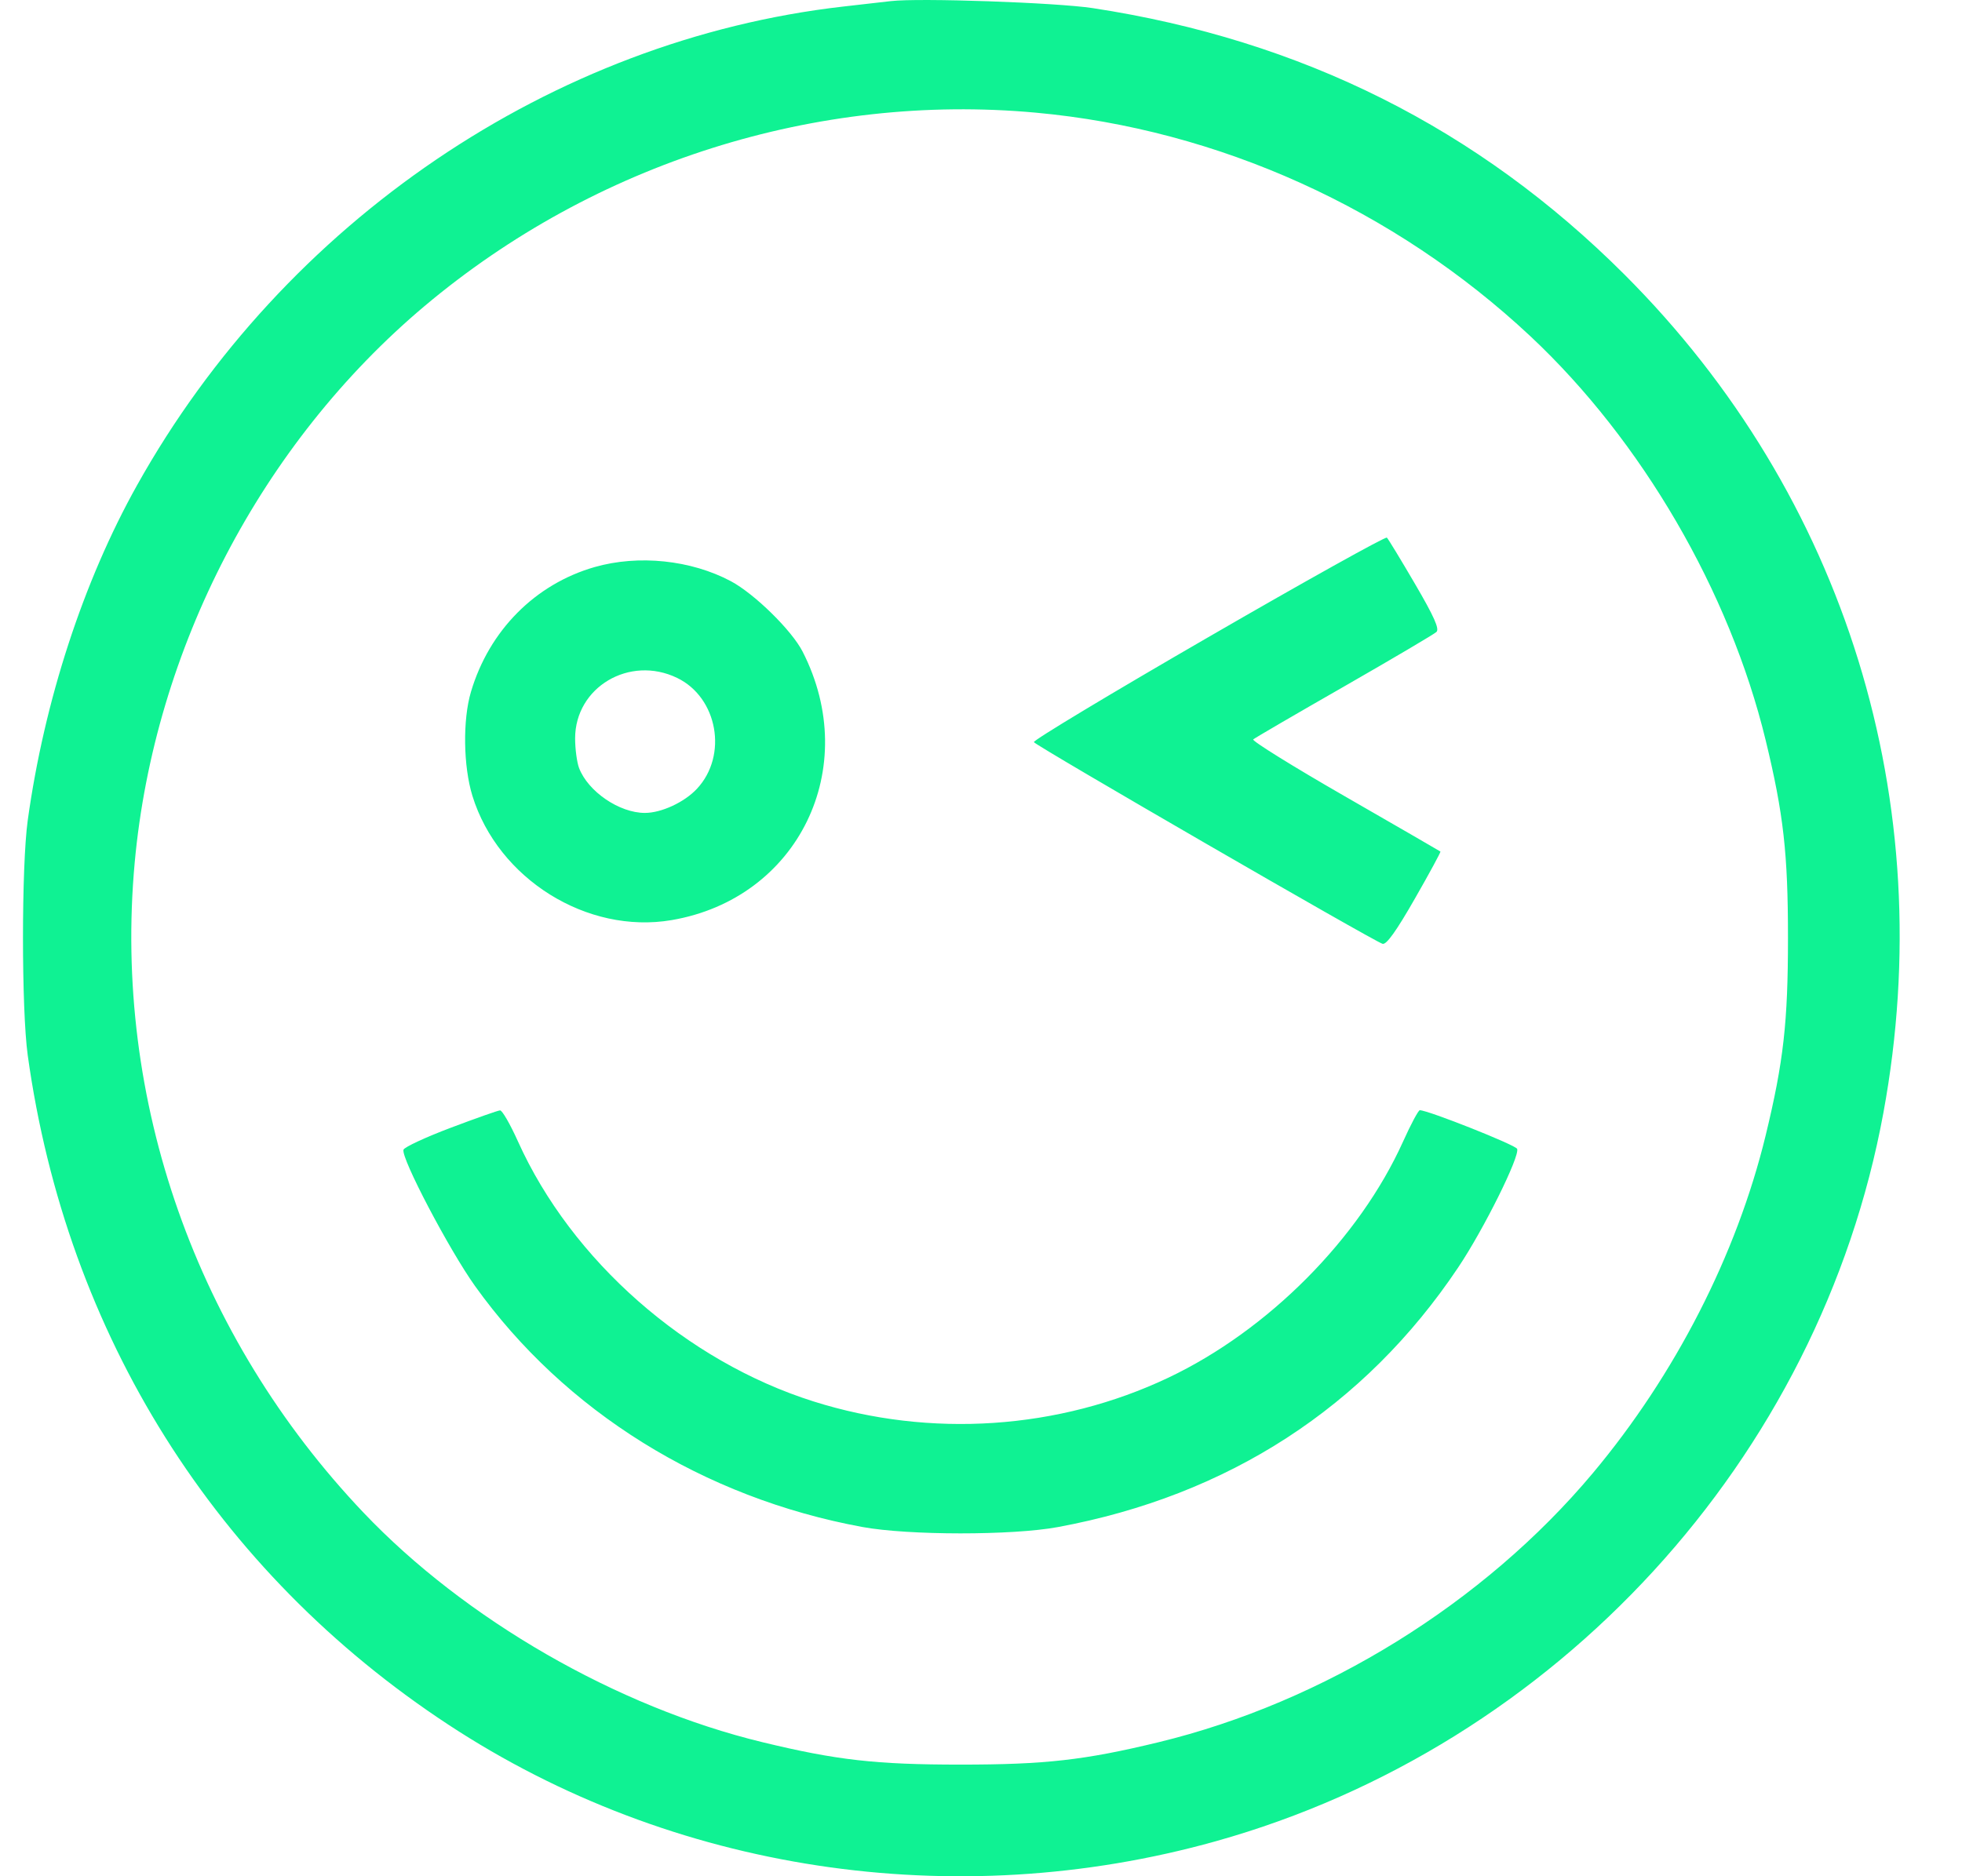 <?xml version="1.0" encoding="UTF-8"?> <svg xmlns="http://www.w3.org/2000/svg" width="23" height="22" viewBox="0 0 23 22" fill="none"> <path fill-rule="evenodd" clip-rule="evenodd" d="M10.443 0.013C10.36 0.022 10.108 0.051 9.883 0.077C6.479 0.466 3.333 2.598 1.607 5.689C0.976 6.817 0.519 8.22 0.325 9.62C0.251 10.156 0.251 11.837 0.325 12.373C0.779 15.647 2.528 18.431 5.258 20.224C7.879 21.946 11.185 22.448 14.251 21.59C18.248 20.471 21.333 17.104 22.079 13.046C22.748 9.41 21.635 5.81 19.043 3.219C17.329 1.506 15.26 0.469 12.809 0.095C12.38 0.03 10.777 -0.026 10.443 0.013ZM12.142 1.321C14.285 1.517 16.348 2.451 17.942 3.944C19.246 5.167 20.275 6.934 20.698 8.678C20.908 9.544 20.96 10.006 20.96 10.996C20.96 11.987 20.908 12.449 20.698 13.315C20.359 14.711 19.637 16.122 18.671 17.275C17.394 18.798 15.521 19.959 13.58 20.429C12.713 20.639 12.252 20.691 11.26 20.691C10.268 20.691 9.808 20.639 8.937 20.428C7.233 20.016 5.451 18.989 4.26 17.735C2.299 15.67 1.324 12.898 1.579 10.115C1.809 7.607 3.064 5.199 4.978 3.588C6.975 1.909 9.576 1.086 12.142 1.321ZM14.165 7.471C13.029 8.128 12.108 8.682 12.12 8.702C12.144 8.746 16.114 11.043 16.208 11.067C16.253 11.079 16.369 10.917 16.585 10.539C16.757 10.239 16.892 9.989 16.886 9.985C16.88 9.98 16.377 9.689 15.767 9.338C15.158 8.988 14.674 8.687 14.691 8.67C14.709 8.654 15.189 8.374 15.757 8.049C16.325 7.723 16.812 7.436 16.839 7.41C16.876 7.375 16.813 7.232 16.588 6.847C16.422 6.563 16.274 6.319 16.258 6.304C16.243 6.289 15.3 6.814 14.165 7.471ZM6.971 6.649C6.274 6.849 5.734 7.393 5.521 8.112C5.423 8.441 5.431 8.985 5.538 9.332C5.839 10.306 6.882 10.957 7.872 10.789C9.358 10.536 10.106 9.005 9.409 7.641C9.283 7.393 8.845 6.963 8.568 6.815C8.1 6.566 7.486 6.502 6.971 6.649ZM7.938 7.949C8.414 8.179 8.535 8.859 8.17 9.249C8.023 9.407 7.753 9.532 7.56 9.532C7.26 9.532 6.893 9.281 6.788 9.005C6.763 8.938 6.742 8.782 6.742 8.658C6.742 8.058 7.38 7.679 7.938 7.949ZM5.283 13.224C4.989 13.335 4.74 13.451 4.73 13.481C4.699 13.576 5.265 14.654 5.569 15.08C6.621 16.55 8.247 17.562 10.11 17.905C10.651 18.004 11.866 18.005 12.4 17.906C14.397 17.537 15.997 16.5 17.093 14.863C17.393 14.416 17.819 13.558 17.785 13.471C17.768 13.426 16.741 13.018 16.644 13.018C16.627 13.018 16.539 13.183 16.448 13.385C15.935 14.523 14.868 15.597 13.699 16.153C12.412 16.764 10.906 16.865 9.538 16.433C8.044 15.962 6.701 14.78 6.072 13.384C5.981 13.182 5.887 13.018 5.862 13.02C5.837 13.021 5.577 13.113 5.283 13.224Z" fill="#0FF293"></path> </svg> 